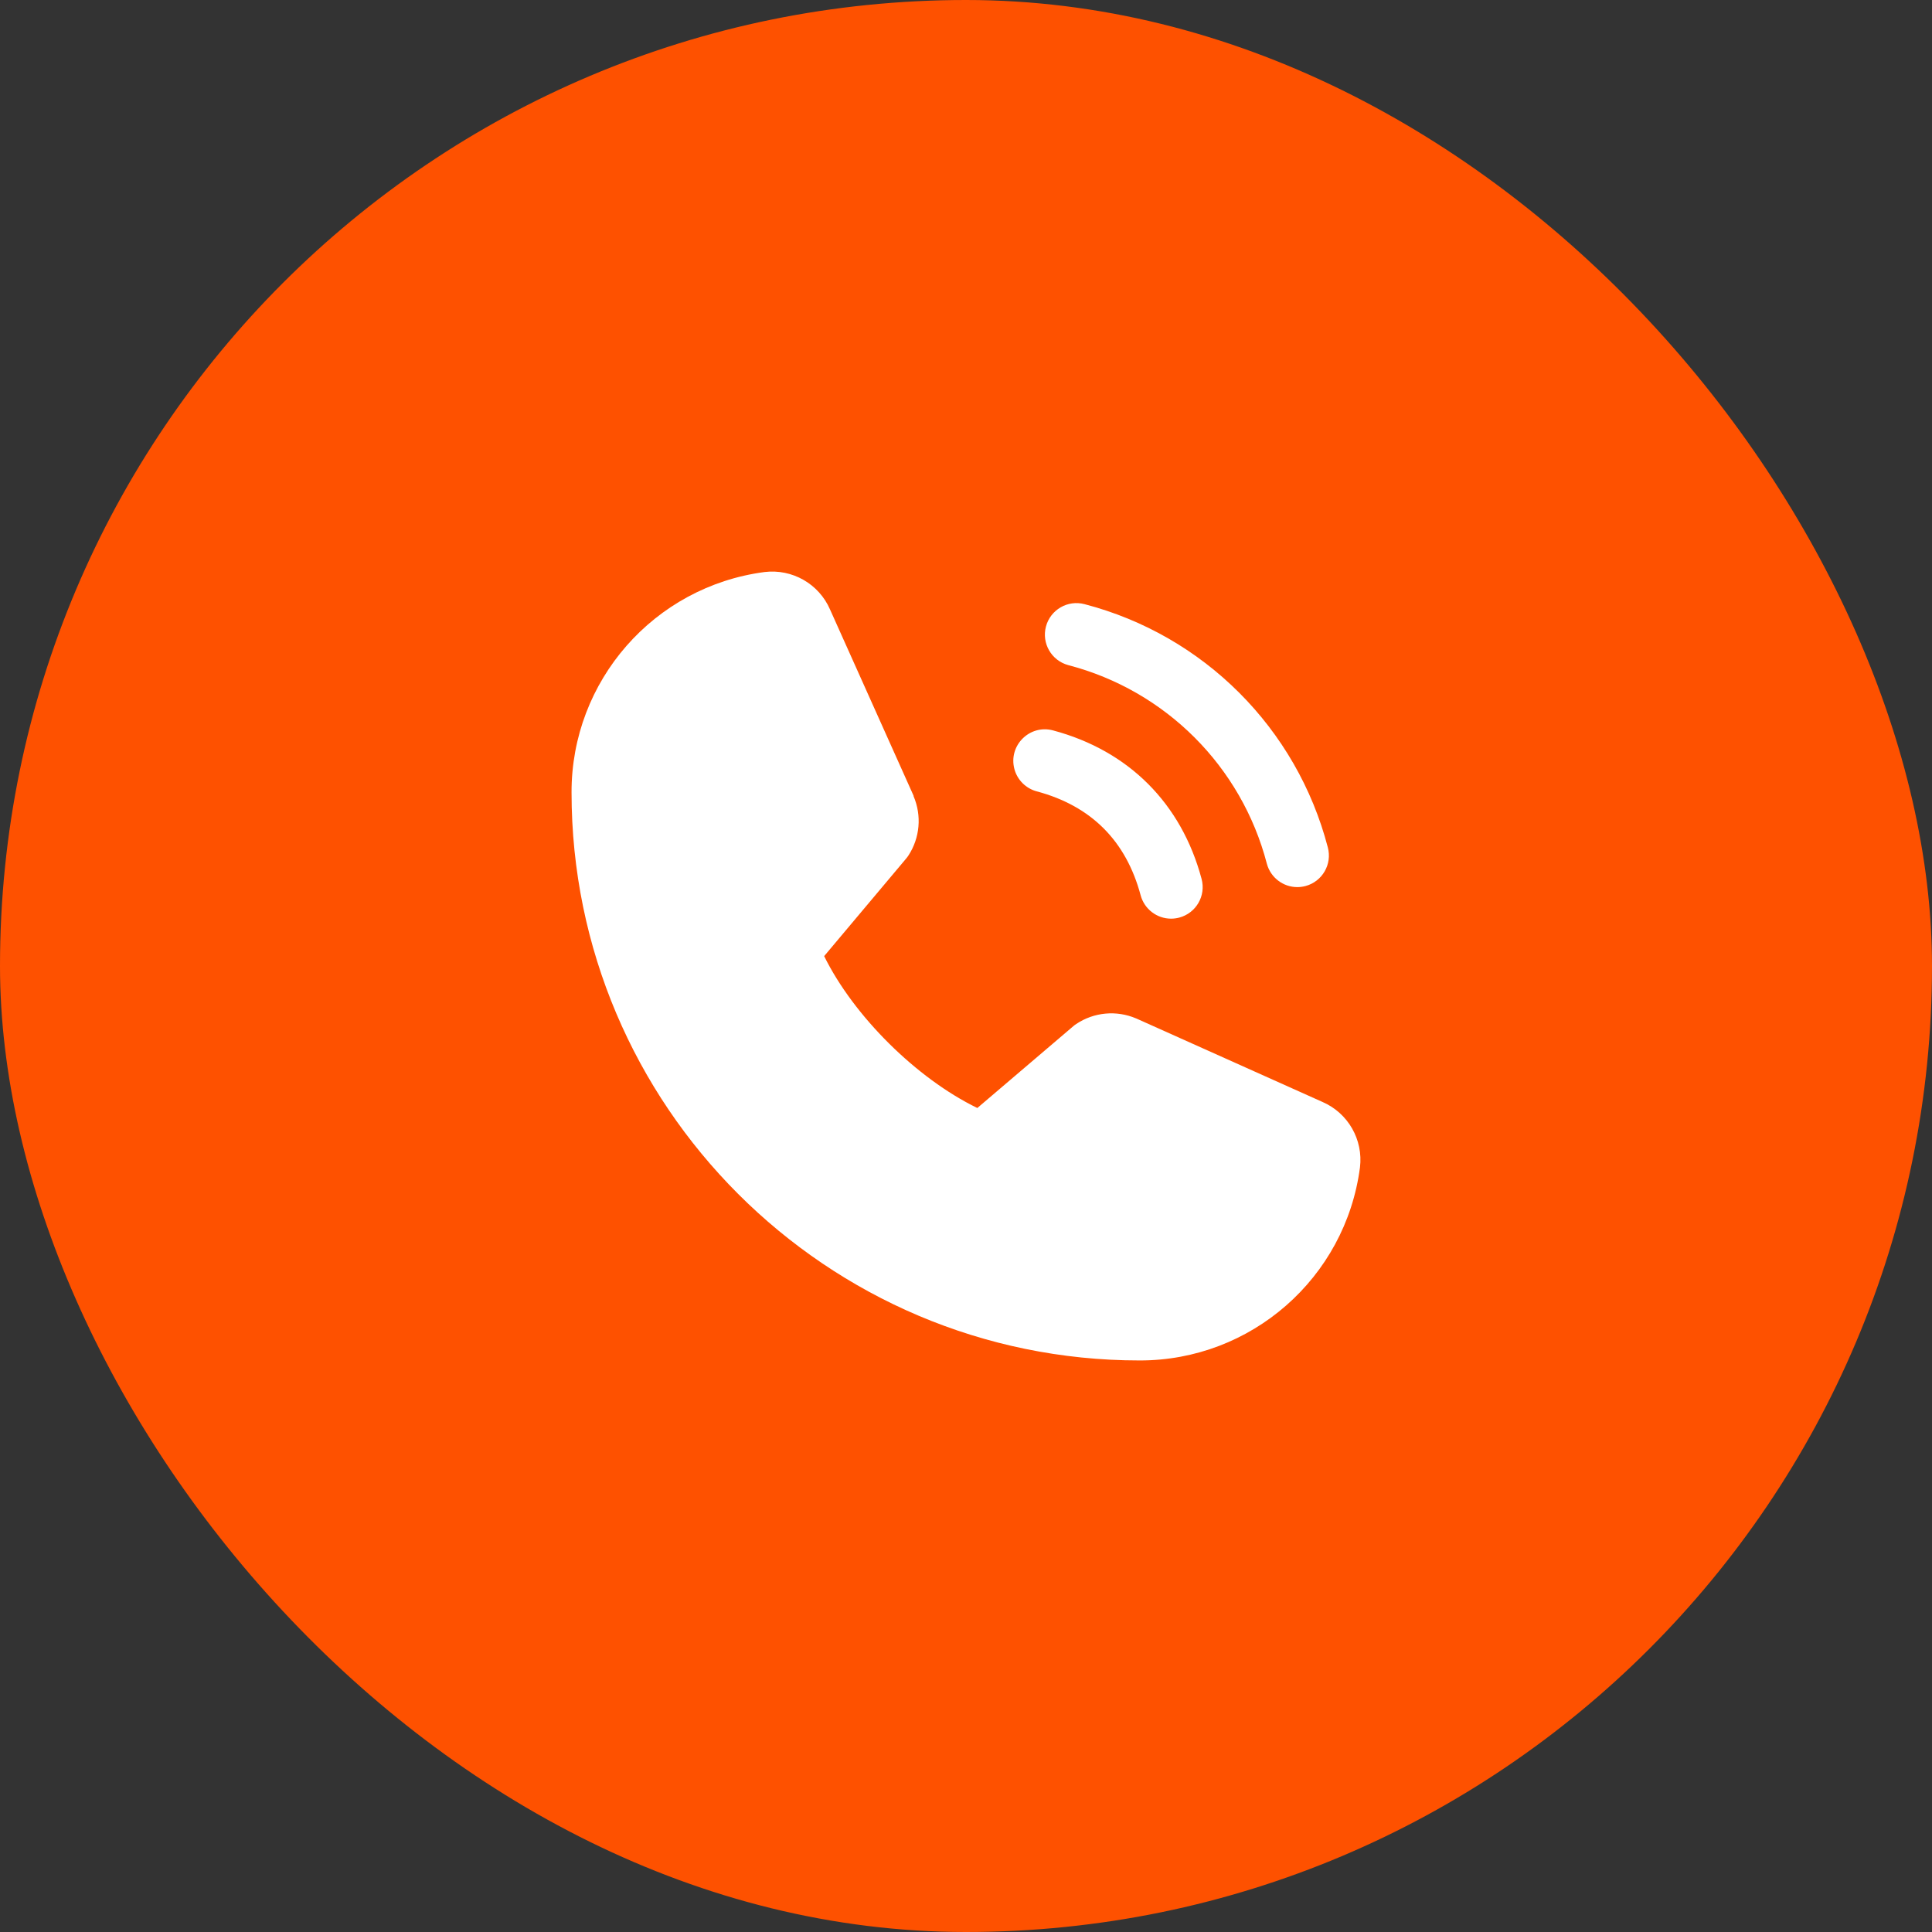 <?xml version="1.0" encoding="UTF-8"?> <svg xmlns="http://www.w3.org/2000/svg" width="36" height="36" viewBox="0 0 36 36" fill="none"><rect x="0" y="0" width="36" height="36" fill="#333333" stroke="none"/><rect width="36" height="36" rx="18" fill="#FE5100"></rect><g clip-path="url(#clip0_5_706)"><path d="M19.49 11.674C19.574 11.36 19.896 11.174 20.21 11.258C22.43 11.837 24.163 13.57 24.742 15.79C24.826 16.104 24.64 16.426 24.326 16.51C24.276 16.523 24.225 16.53 24.174 16.53C23.908 16.53 23.675 16.351 23.606 16.094C23.134 14.282 21.719 12.867 19.907 12.394C19.593 12.31 19.406 11.988 19.49 11.674ZM19.319 14.746C20.332 15.017 20.983 15.668 21.254 16.682C21.323 16.939 21.556 17.118 21.822 17.118C21.873 17.118 21.924 17.111 21.974 17.098C22.288 17.014 22.474 16.692 22.39 16.378C22.014 14.97 21.03 13.986 19.622 13.61C19.185 13.493 18.785 13.893 18.902 14.331C18.957 14.534 19.116 14.692 19.319 14.746ZM24.642 20.533L21.18 18.981L21.17 18.977C20.805 18.821 20.386 18.859 20.055 19.08C20.036 19.092 20.017 19.106 20 19.121L18.211 20.646C17.078 20.095 15.908 18.934 15.357 17.816L16.884 15.999C16.899 15.981 16.913 15.963 16.926 15.943C17.142 15.613 17.178 15.198 17.023 14.836V14.827L15.467 11.358C15.26 10.88 14.763 10.596 14.246 10.659C12.185 10.93 10.646 12.688 10.65 14.766C10.65 20.602 15.398 25.35 21.234 25.35C23.312 25.354 25.07 23.815 25.341 21.754C25.404 21.237 25.12 20.74 24.642 20.533Z" fill="white"></path></g><defs><clipPath id="clip0_5_706"><rect width="16" height="16" fill="white" transform="translate(10 10)"></rect></clipPath></defs></svg> 